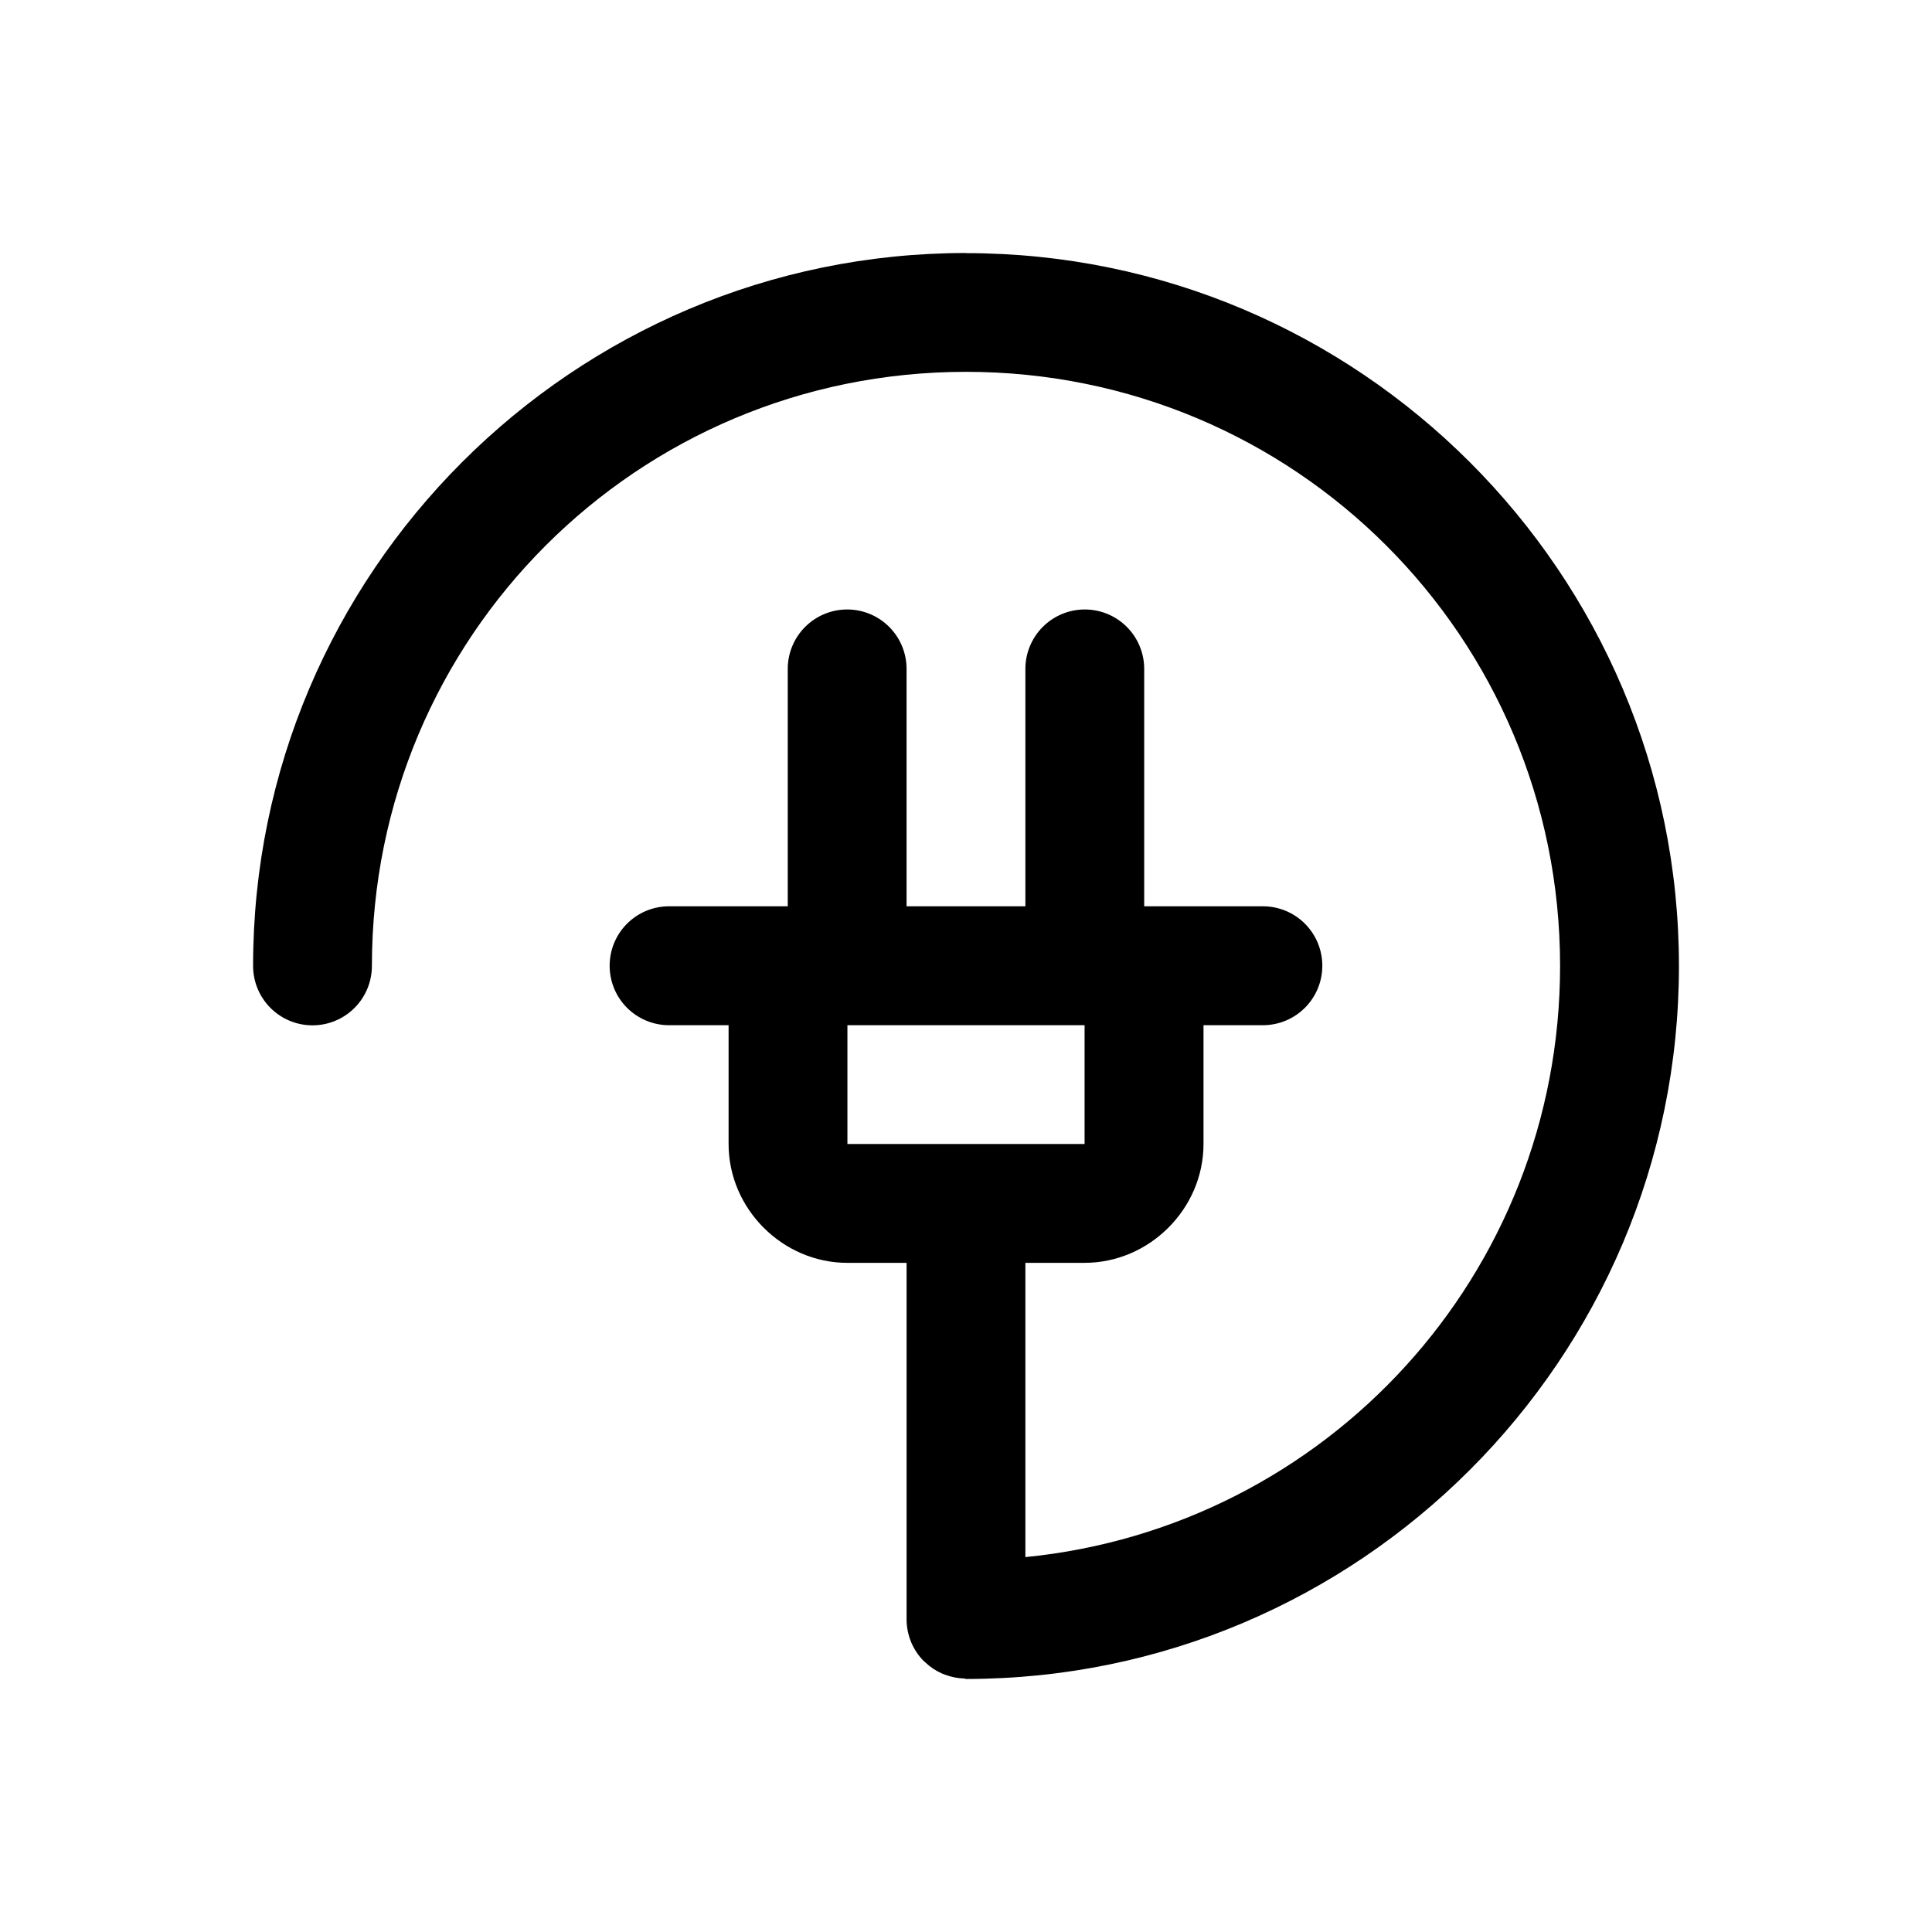<?xml version="1.0" encoding="UTF-8"?>
<!-- The Best Svg Icon site in the world: iconSvg.co, Visit us! https://iconsvg.co -->
<svg fill="#000000" width="800px" height="800px" version="1.1" viewBox="144 144 512 512" xmlns="http://www.w3.org/2000/svg">
 <path d="m400 211.05c-104.16 0-188.93 84.773-188.93 188.93 0 4.176 1.66 8.18 4.609 11.133 2.953 2.953 6.961 4.613 11.137 4.613s8.18-1.66 11.133-4.613c2.949-2.953 4.609-6.957 4.609-11.133 0-87.137 70.301-157.44 157.44-157.44 87.137 0 157.44 70.305 157.44 157.44 0 81.816-61.996 148.8-141.7 156.67v-77.984h15.684c17.172 0 31.52-14.316 31.52-31.488v-31.488h15.805l-0.004 0.004c4.16-0.02 8.145-1.68 11.082-4.625 2.938-2.941 4.594-6.93 4.602-11.09 0.016-4.176-1.629-8.188-4.57-11.152-2.941-2.961-6.938-4.637-11.113-4.652h-31.52v-62.855c0.016-4.195-1.645-8.227-4.609-11.191-2.969-2.969-7-4.629-11.195-4.613-4.176 0.016-8.172 1.691-11.113 4.656s-4.586 6.973-4.57 11.148v62.852h-31.488v-62.852c0.016-4.176-1.625-8.184-4.566-11.148s-6.938-4.641-11.113-4.656c-4.199-0.016-8.23 1.645-11.195 4.613-2.969 2.965-4.629 6.996-4.613 11.191v62.852h-31.52l0.004 0.004c-4.176 0.016-8.176 1.691-11.117 4.652-2.941 2.965-4.582 6.977-4.566 11.152 0.008 4.16 1.66 8.148 4.598 11.09 2.941 2.945 6.926 4.606 11.086 4.625h15.836v31.488c0 17.172 14.316 31.488 31.488 31.488h15.684v94.496l-0.004-0.004c0.008 2.059 0.414 4.098 1.203 5.996v0.031c0.02 0.039 0.039 0.082 0.059 0.121 0.758 1.77 1.828 3.383 3.168 4.766 0.156 0.141 0.312 0.281 0.477 0.418 1.324 1.273 2.867 2.305 4.551 3.043 0.215 0.086 0.43 0.164 0.648 0.238 1.672 0.645 3.441 1 5.231 1.051 0.137 0.039 0.277 0.078 0.418 0.117 104.16 0 188.93-84.773 188.93-188.93s-84.773-188.93-188.93-188.93zm-31.426 204.64h62.852v31.488h-62.852z"/>
</svg>